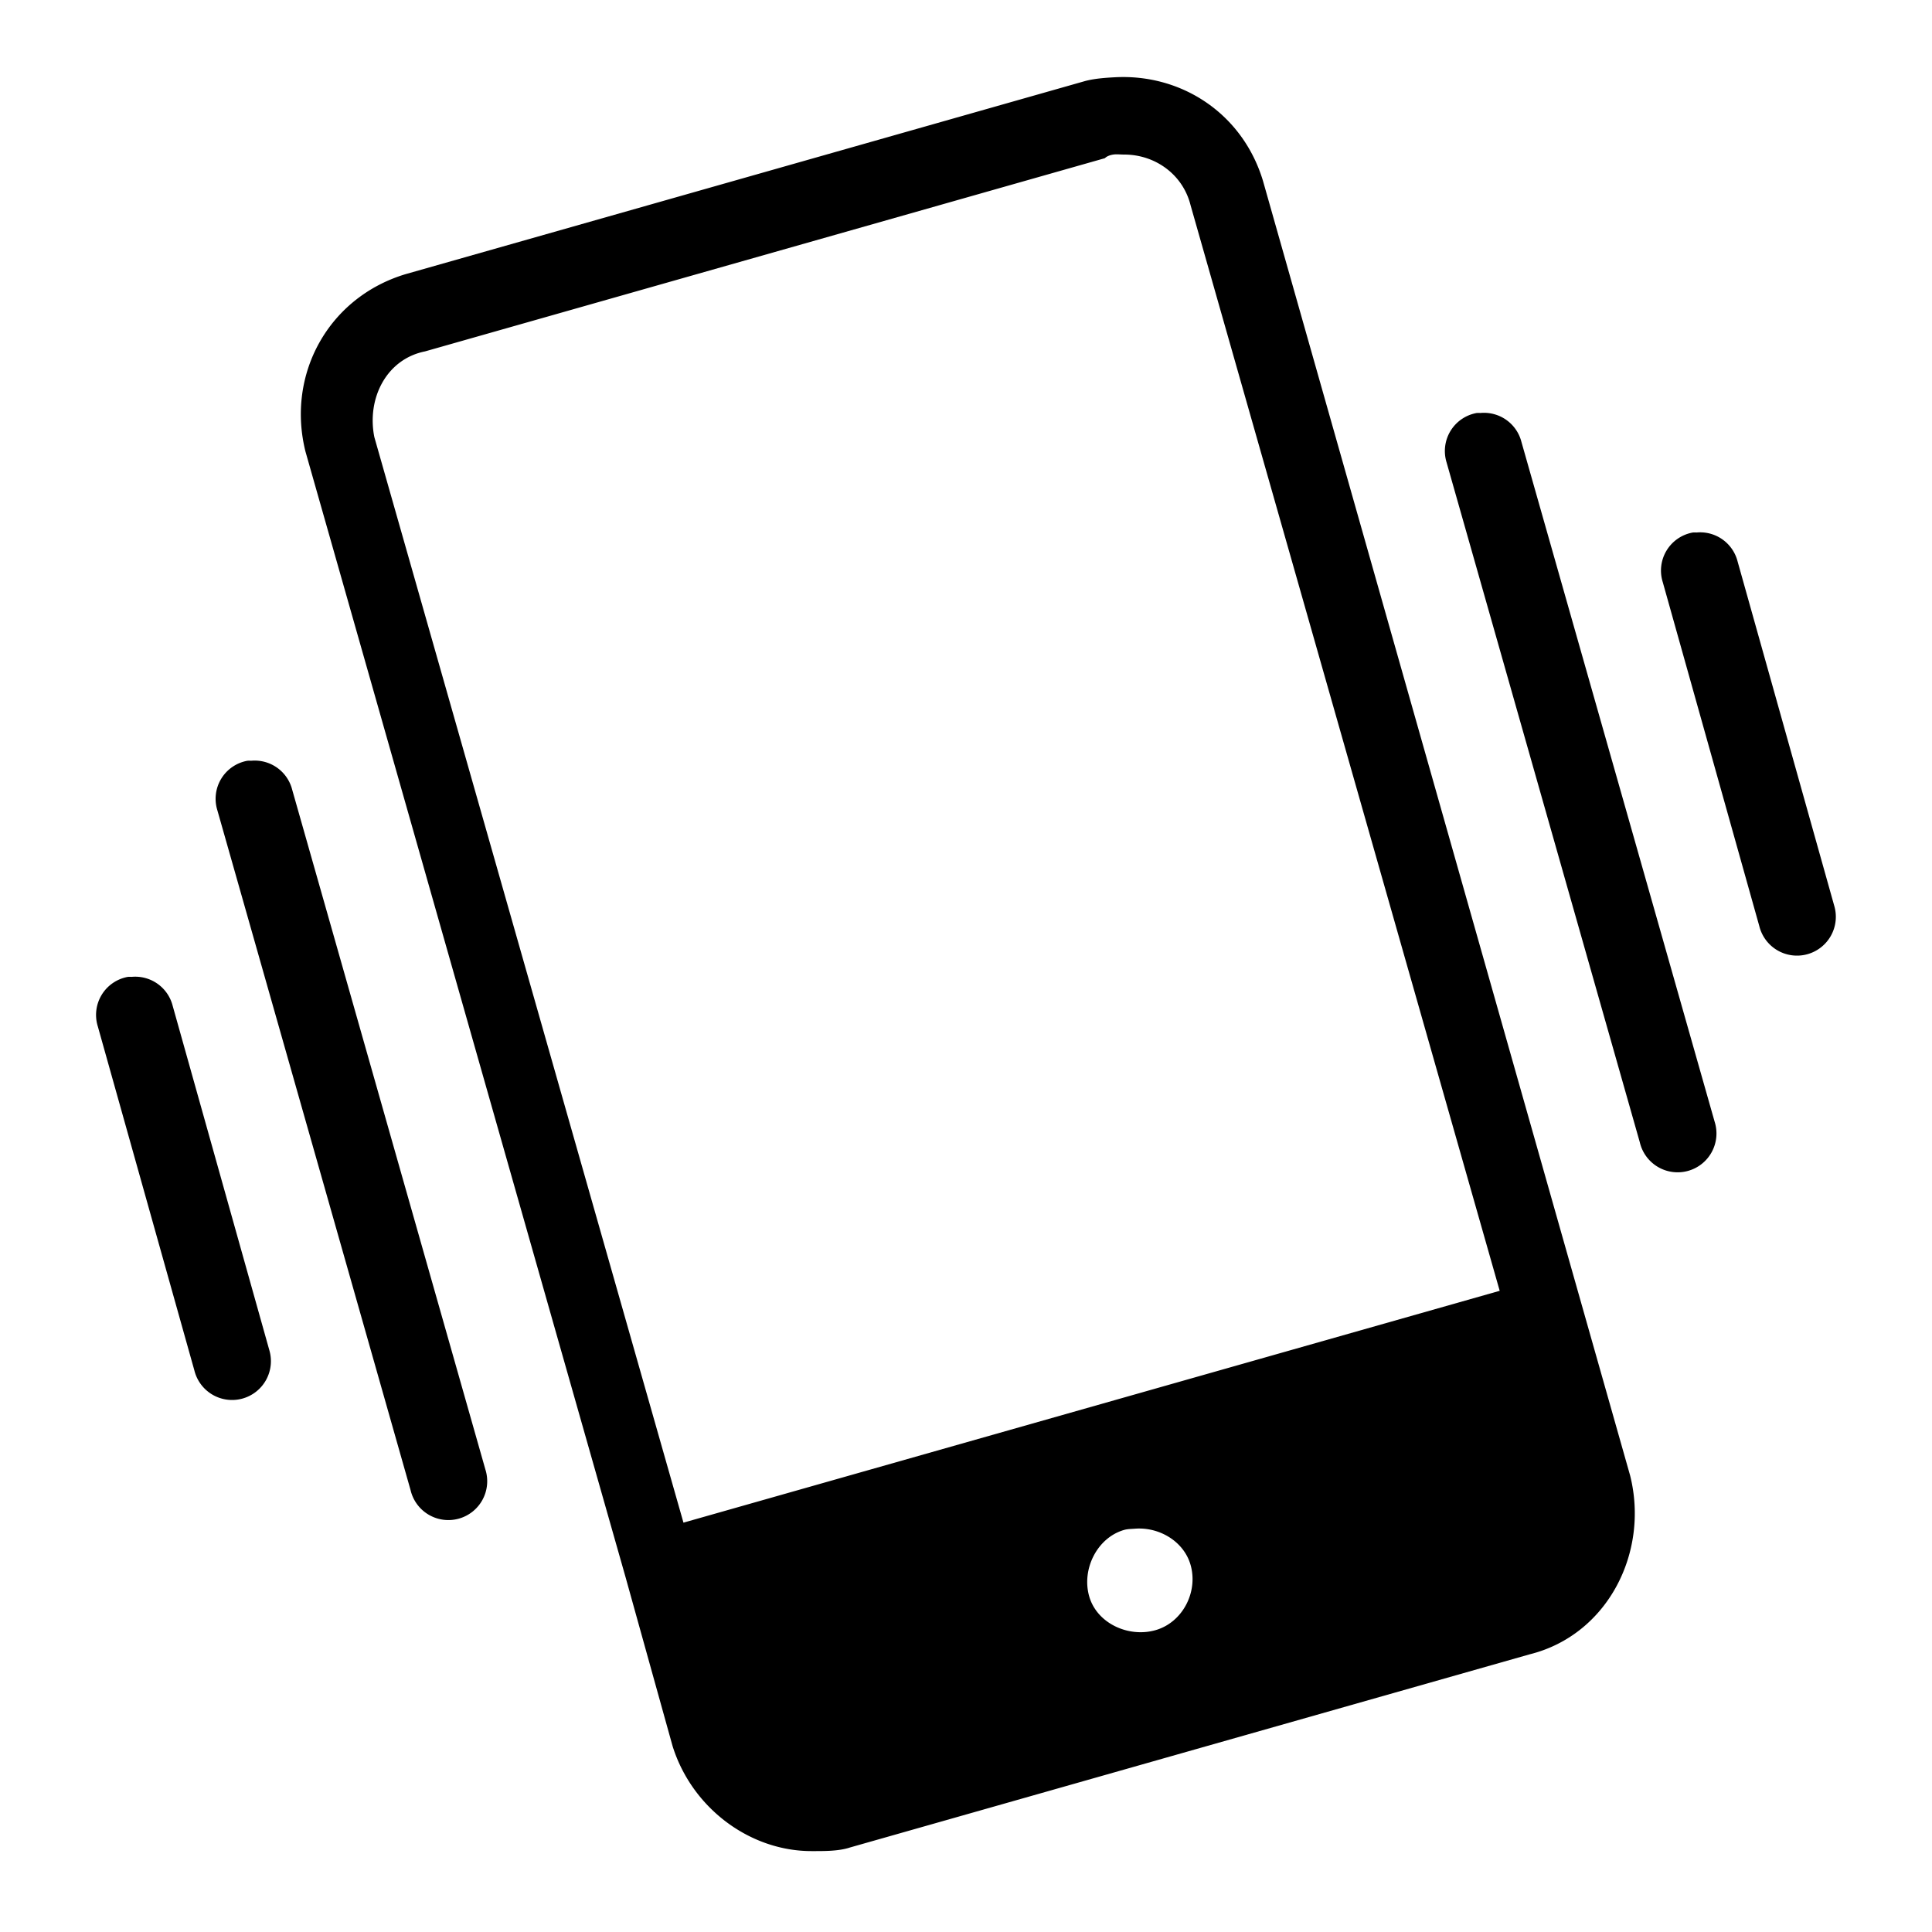 <?xml version="1.0"?>
<svg xmlns="http://www.w3.org/2000/svg" viewBox="0 0 50 50">
    <path d="M 28.844 2 C 28.596 2.014 28.344 2.031 28.094 2.094 L 10.5 7.094 C 8.5 7.694 7.406 9.688 7.906 11.688 L 16.188 40.812 L 17.406 45.188 C 17.906 46.788 19.4 47.906 21 47.906 C 21.3 47.906 21.7 47.913 22 47.812 L 39.594 42.812 C 41.594 42.312 42.688 40.188 42.188 38.188 L 32.688 4.688 C 32.163 2.938 30.575 1.903 28.844 2 z M 28.812 4 C 28.9 3.987 28.994 4 29.094 4 C 29.894 4 30.613 4.513 30.812 5.312 L 38.812 33.406 L 17.688 39.406 L 9.688 11.312 C 9.488 10.312 10 9.294 11 9.094 L 28.594 4.094 C 28.644 4.044 28.725 4.013 28.812 4 z M 38.219 10.688 A 1 1 0 0 0 37.438 11.969 L 42.438 29.562 A 1.005 1.005 0 1 0 44.375 29.031 L 39.375 11.438 A 1 1 0 0 0 38.312 10.688 A 1 1 0 0 0 38.219 10.688 z M 43.812 13.781 A 1 1 0 0 0 43.031 15.062 L 45.531 23.969 A 1.005 1.005 0 1 0 47.469 23.438 L 44.969 14.531 A 1 1 0 0 0 43.906 13.781 A 1 1 0 0 0 43.812 13.781 z M 6.406 19.688 A 1 1 0 0 0 5.625 20.969 L 10.625 38.562 A 1.005 1.005 0 1 0 12.562 38.031 L 7.562 20.438 A 1 1 0 0 0 6.5 19.688 A 1 1 0 0 0 6.406 19.688 z M 3.312 25.281 A 1 1 0 0 0 2.531 26.562 L 5.031 35.469 A 1.005 1.005 0 1 0 6.969 34.938 L 4.469 26.031 A 1 1 0 0 0 3.406 25.281 A 1 1 0 0 0 3.312 25.281 z M 29.375 39.562 C 30 39.515 30.637 39.888 30.812 40.5 C 31.012 41.2 30.606 41.987 29.906 42.188 C 29.206 42.388 28.387 42.013 28.188 41.312 C 27.988 40.612 28.394 39.794 29.094 39.594 C 29.181 39.569 29.286 39.569 29.375 39.562 z"/>
</svg>
